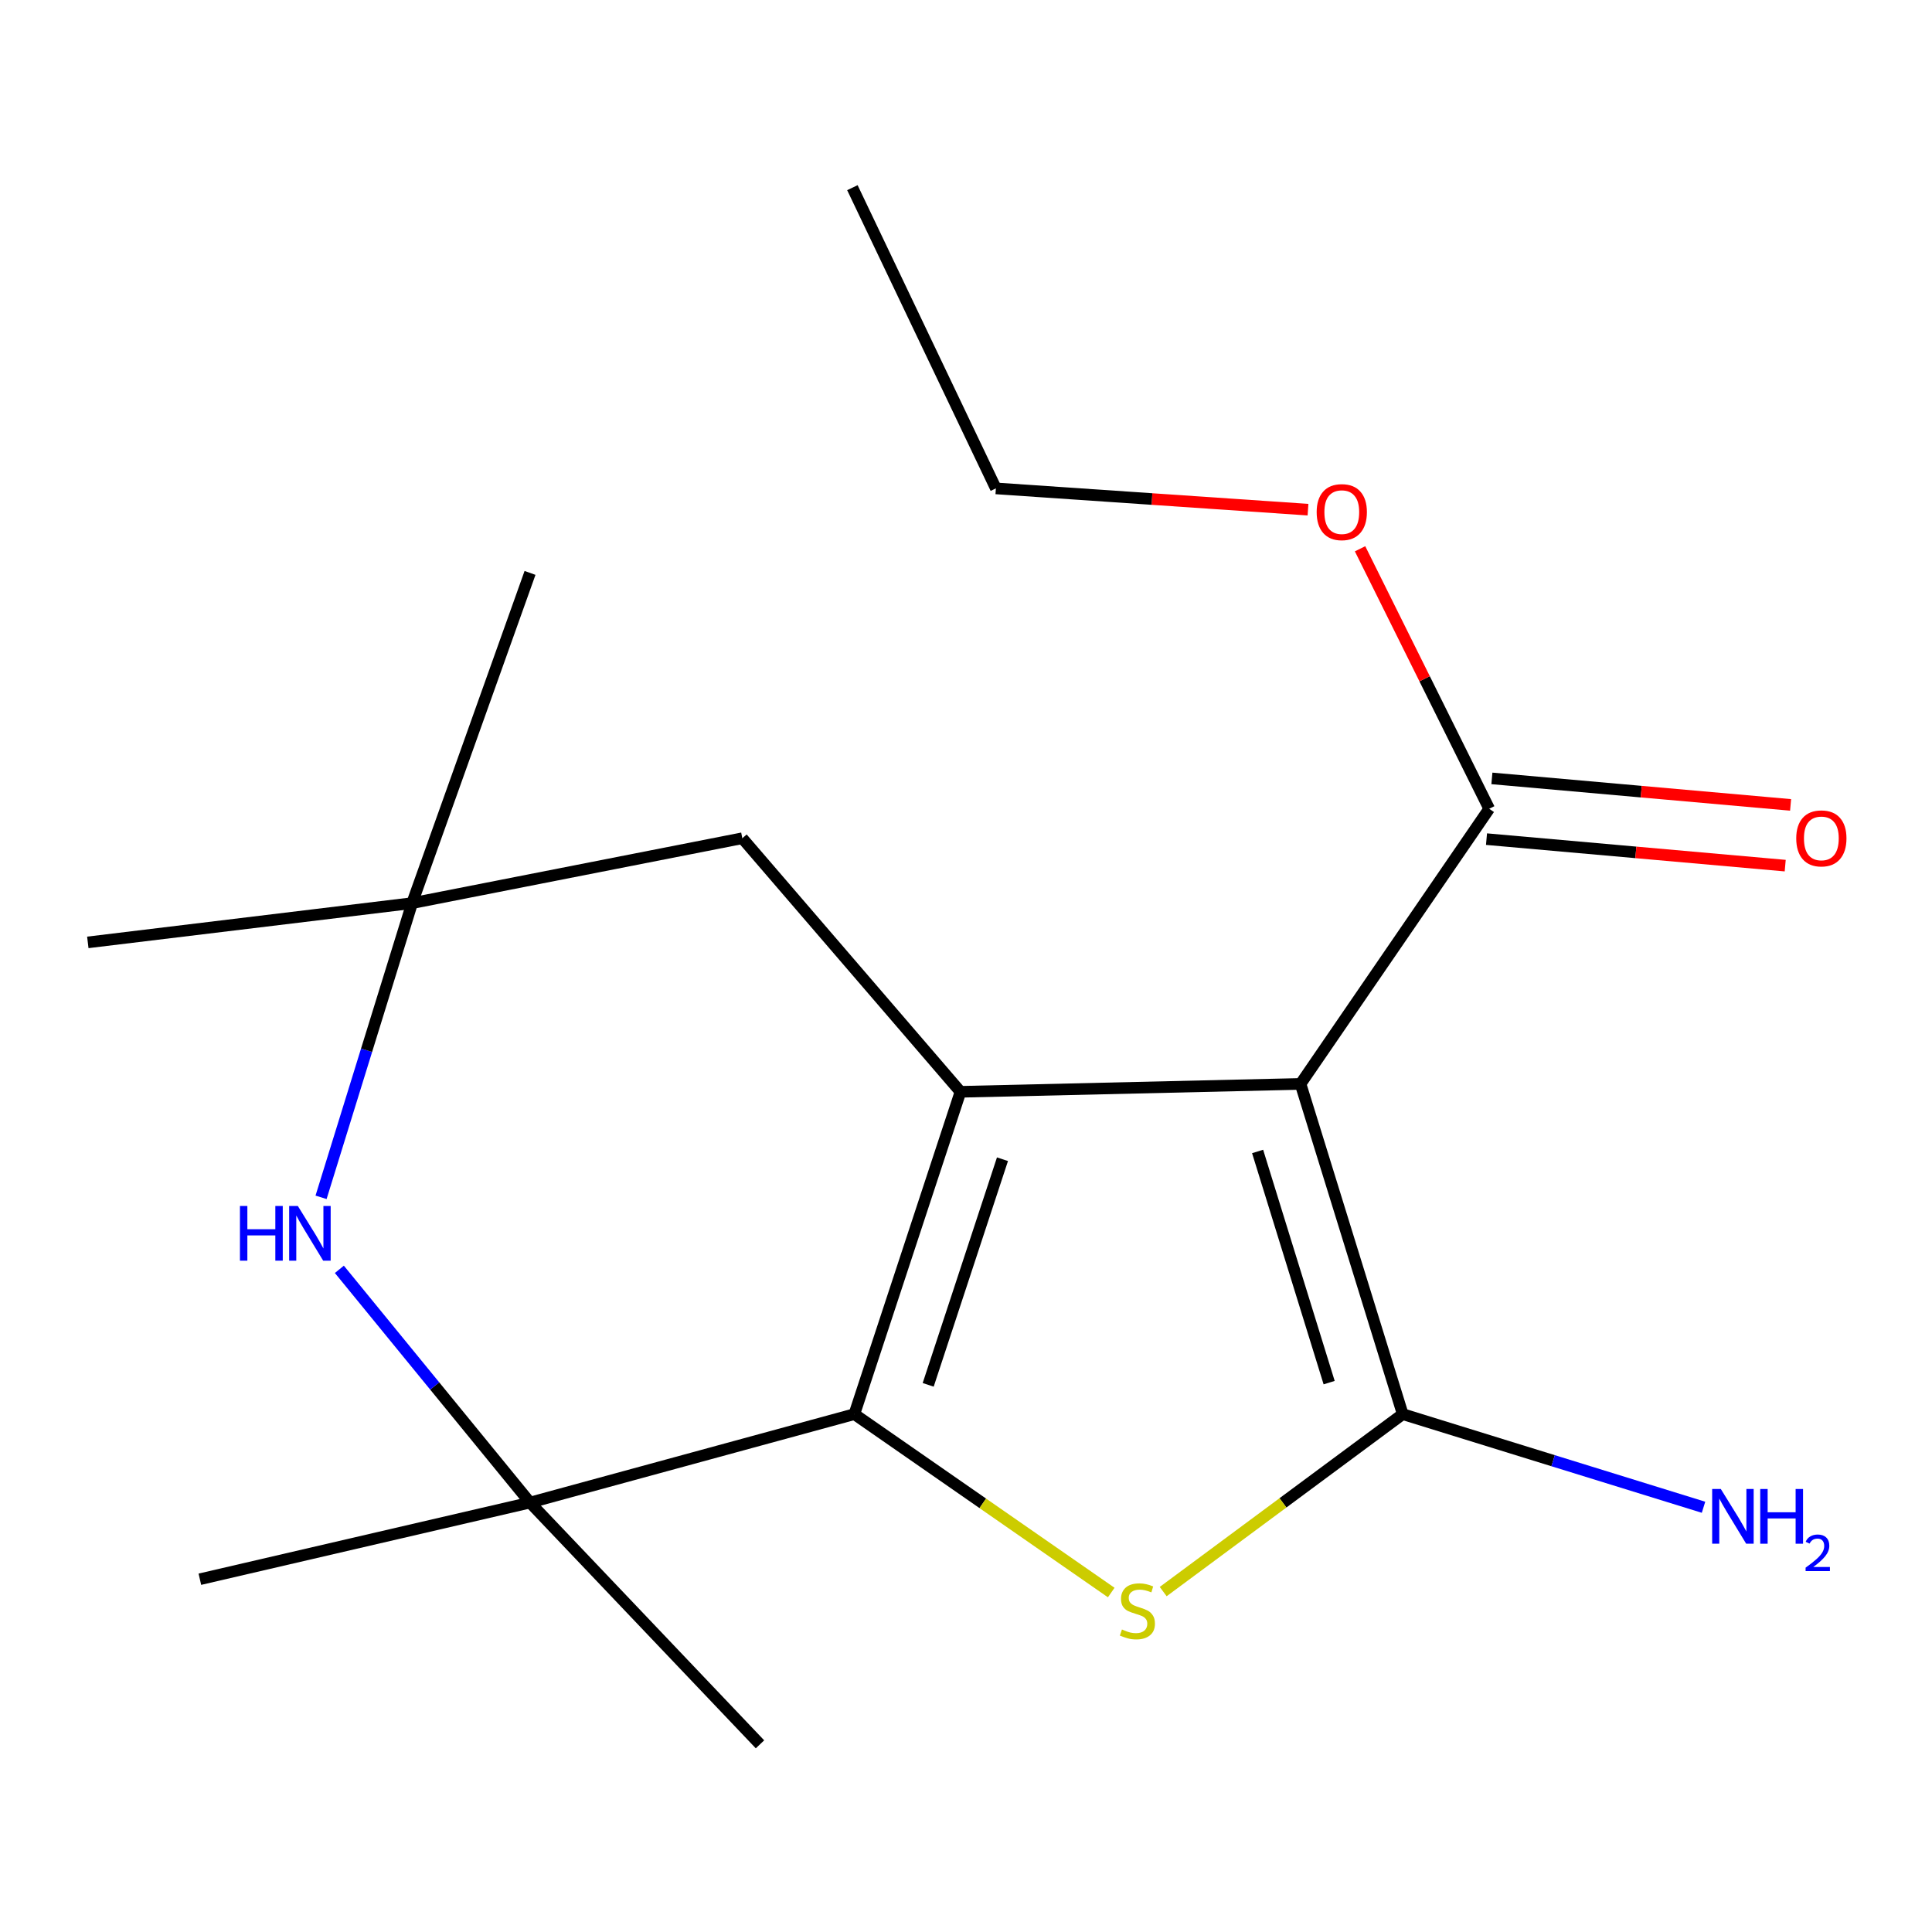 <?xml version='1.0' encoding='iso-8859-1'?>
<svg version='1.1' baseProfile='full'
              xmlns='http://www.w3.org/2000/svg'
                      xmlns:rdkit='http://www.rdkit.org/xml'
                      xmlns:xlink='http://www.w3.org/1999/xlink'
                  xml:space='preserve'
width='1000px' height='1000px' viewBox='0 0 1000 1000'>
<!-- END OF HEADER -->
<rect style='opacity:1.0;fill:#FFFFFF;stroke:none' width='1000' height='1000' x='0' y='0'> </rect>
<path class='bond-0' d='M 673.151,561.03 L 497.143,565.115' style='fill:none;fill-rule:evenodd;stroke:#000000;stroke-width:6px;stroke-linecap:butt;stroke-linejoin:miter;stroke-opacity:1' />
<path class='bond-1' d='M 673.151,561.03 L 726.046,731.954' style='fill:none;fill-rule:evenodd;stroke:#000000;stroke-width:6px;stroke-linecap:butt;stroke-linejoin:miter;stroke-opacity:1' />
<path class='bond-1' d='M 650.937,595.999 L 687.964,715.645' style='fill:none;fill-rule:evenodd;stroke:#000000;stroke-width:6px;stroke-linecap:butt;stroke-linejoin:miter;stroke-opacity:1' />
<path class='bond-6' d='M 673.151,561.03 L 770.806,418.614' style='fill:none;fill-rule:evenodd;stroke:#000000;stroke-width:6px;stroke-linecap:butt;stroke-linejoin:miter;stroke-opacity:1' />
<path class='bond-2' d='M 497.143,565.115 L 442.213,731.954' style='fill:none;fill-rule:evenodd;stroke:#000000;stroke-width:6px;stroke-linecap:butt;stroke-linejoin:miter;stroke-opacity:1' />
<path class='bond-2' d='M 518.879,600.01 L 480.428,716.797' style='fill:none;fill-rule:evenodd;stroke:#000000;stroke-width:6px;stroke-linecap:butt;stroke-linejoin:miter;stroke-opacity:1' />
<path class='bond-8' d='M 497.143,565.115 L 384.216,433.868' style='fill:none;fill-rule:evenodd;stroke:#000000;stroke-width:6px;stroke-linecap:butt;stroke-linejoin:miter;stroke-opacity:1' />
<path class='bond-3' d='M 726.046,731.954 L 664.057,777.878' style='fill:none;fill-rule:evenodd;stroke:#000000;stroke-width:6px;stroke-linecap:butt;stroke-linejoin:miter;stroke-opacity:1' />
<path class='bond-3' d='M 664.057,777.878 L 602.067,823.802' style='fill:none;fill-rule:evenodd;stroke:#CCCC00;stroke-width:6px;stroke-linecap:butt;stroke-linejoin:miter;stroke-opacity:1' />
<path class='bond-9' d='M 726.046,731.954 L 803.893,756.056' style='fill:none;fill-rule:evenodd;stroke:#000000;stroke-width:6px;stroke-linecap:butt;stroke-linejoin:miter;stroke-opacity:1' />
<path class='bond-9' d='M 803.893,756.056 L 881.739,780.157' style='fill:none;fill-rule:evenodd;stroke:#0000FF;stroke-width:6px;stroke-linecap:butt;stroke-linejoin:miter;stroke-opacity:1' />
<path class='bond-4' d='M 442.213,731.954 L 274.34,777.731' style='fill:none;fill-rule:evenodd;stroke:#000000;stroke-width:6px;stroke-linecap:butt;stroke-linejoin:miter;stroke-opacity:1' />
<path class='bond-18' d='M 442.213,731.954 L 508.694,778.123' style='fill:none;fill-rule:evenodd;stroke:#000000;stroke-width:6px;stroke-linecap:butt;stroke-linejoin:miter;stroke-opacity:1' />
<path class='bond-18' d='M 508.694,778.123 L 575.175,824.292' style='fill:none;fill-rule:evenodd;stroke:#CCCC00;stroke-width:6px;stroke-linecap:butt;stroke-linejoin:miter;stroke-opacity:1' />
<path class='bond-12' d='M 274.34,777.731 L 103.452,817.407' style='fill:none;fill-rule:evenodd;stroke:#000000;stroke-width:6px;stroke-linecap:butt;stroke-linejoin:miter;stroke-opacity:1' />
<path class='bond-13' d='M 274.34,777.731 L 393.368,902.86' style='fill:none;fill-rule:evenodd;stroke:#000000;stroke-width:6px;stroke-linecap:butt;stroke-linejoin:miter;stroke-opacity:1' />
<path class='bond-19' d='M 274.34,777.731 L 224.998,717.37' style='fill:none;fill-rule:evenodd;stroke:#000000;stroke-width:6px;stroke-linecap:butt;stroke-linejoin:miter;stroke-opacity:1' />
<path class='bond-19' d='M 224.998,717.37 L 175.655,657.009' style='fill:none;fill-rule:evenodd;stroke:#0000FF;stroke-width:6px;stroke-linecap:butt;stroke-linejoin:miter;stroke-opacity:1' />
<path class='bond-5' d='M 166.181,619.733 L 189.746,543.597' style='fill:none;fill-rule:evenodd;stroke:#0000FF;stroke-width:6px;stroke-linecap:butt;stroke-linejoin:miter;stroke-opacity:1' />
<path class='bond-5' d='M 189.746,543.597 L 213.31,467.46' style='fill:none;fill-rule:evenodd;stroke:#000000;stroke-width:6px;stroke-linecap:butt;stroke-linejoin:miter;stroke-opacity:1' />
<path class='bond-10' d='M 769.412,434.332 L 846.716,441.19' style='fill:none;fill-rule:evenodd;stroke:#000000;stroke-width:6px;stroke-linecap:butt;stroke-linejoin:miter;stroke-opacity:1' />
<path class='bond-10' d='M 846.716,441.19 L 924.02,448.049' style='fill:none;fill-rule:evenodd;stroke:#FF0000;stroke-width:6px;stroke-linecap:butt;stroke-linejoin:miter;stroke-opacity:1' />
<path class='bond-10' d='M 772.201,402.897 L 849.505,409.756' style='fill:none;fill-rule:evenodd;stroke:#000000;stroke-width:6px;stroke-linecap:butt;stroke-linejoin:miter;stroke-opacity:1' />
<path class='bond-10' d='M 849.505,409.756 L 926.809,416.614' style='fill:none;fill-rule:evenodd;stroke:#FF0000;stroke-width:6px;stroke-linecap:butt;stroke-linejoin:miter;stroke-opacity:1' />
<path class='bond-11' d='M 770.806,418.614 L 737.386,351.329' style='fill:none;fill-rule:evenodd;stroke:#000000;stroke-width:6px;stroke-linecap:butt;stroke-linejoin:miter;stroke-opacity:1' />
<path class='bond-11' d='M 737.386,351.329 L 703.966,284.043' style='fill:none;fill-rule:evenodd;stroke:#FF0000;stroke-width:6px;stroke-linecap:butt;stroke-linejoin:miter;stroke-opacity:1' />
<path class='bond-7' d='M 213.31,467.46 L 384.216,433.868' style='fill:none;fill-rule:evenodd;stroke:#000000;stroke-width:6px;stroke-linecap:butt;stroke-linejoin:miter;stroke-opacity:1' />
<path class='bond-14' d='M 213.31,467.46 L 274.34,296.536' style='fill:none;fill-rule:evenodd;stroke:#000000;stroke-width:6px;stroke-linecap:butt;stroke-linejoin:miter;stroke-opacity:1' />
<path class='bond-15' d='M 213.31,467.46 L 45.455,487.78' style='fill:none;fill-rule:evenodd;stroke:#000000;stroke-width:6px;stroke-linecap:butt;stroke-linejoin:miter;stroke-opacity:1' />
<path class='bond-16' d='M 677.019,263.804 L 596.241,258.298' style='fill:none;fill-rule:evenodd;stroke:#FF0000;stroke-width:6px;stroke-linecap:butt;stroke-linejoin:miter;stroke-opacity:1' />
<path class='bond-16' d='M 596.241,258.298 L 515.464,252.793' style='fill:none;fill-rule:evenodd;stroke:#000000;stroke-width:6px;stroke-linecap:butt;stroke-linejoin:miter;stroke-opacity:1' />
<path class='bond-17' d='M 515.464,252.793 L 441.197,97.14' style='fill:none;fill-rule:evenodd;stroke:#000000;stroke-width:6px;stroke-linecap:butt;stroke-linejoin:miter;stroke-opacity:1' />
<path  class='atom-4' d='M 580.714 843.415
Q 581.034 843.535, 582.354 844.095
Q 583.674 844.655, 585.114 845.015
Q 586.594 845.335, 588.034 845.335
Q 590.714 845.335, 592.274 844.055
Q 593.834 842.735, 593.834 840.455
Q 593.834 838.895, 593.034 837.935
Q 592.274 836.975, 591.074 836.455
Q 589.874 835.935, 587.874 835.335
Q 585.354 834.575, 583.834 833.855
Q 582.354 833.135, 581.274 831.615
Q 580.234 830.095, 580.234 827.535
Q 580.234 823.975, 582.634 821.775
Q 585.074 819.575, 589.874 819.575
Q 593.154 819.575, 596.874 821.135
L 595.954 824.215
Q 592.554 822.815, 589.994 822.815
Q 587.234 822.815, 585.714 823.975
Q 584.194 825.095, 584.234 827.055
Q 584.234 828.575, 584.994 829.495
Q 585.794 830.415, 586.914 830.935
Q 588.074 831.455, 589.994 832.055
Q 592.554 832.855, 594.074 833.655
Q 595.594 834.455, 596.674 836.095
Q 597.794 837.695, 597.794 840.455
Q 597.794 844.375, 595.154 846.495
Q 592.554 848.575, 588.194 848.575
Q 585.674 848.575, 583.754 848.015
Q 581.874 847.495, 579.634 846.575
L 580.714 843.415
' fill='#CCCC00'/>
<path  class='atom-6' d='M 124.195 624.206
L 128.035 624.206
L 128.035 636.246
L 142.515 636.246
L 142.515 624.206
L 146.355 624.206
L 146.355 652.526
L 142.515 652.526
L 142.515 639.446
L 128.035 639.446
L 128.035 652.526
L 124.195 652.526
L 124.195 624.206
' fill='#0000FF'/>
<path  class='atom-6' d='M 154.155 624.206
L 163.435 639.206
Q 164.355 640.686, 165.835 643.366
Q 167.315 646.046, 167.395 646.206
L 167.395 624.206
L 171.155 624.206
L 171.155 652.526
L 167.275 652.526
L 157.315 636.126
Q 156.155 634.206, 154.915 632.006
Q 153.715 629.806, 153.355 629.126
L 153.355 652.526
L 149.675 652.526
L 149.675 624.206
L 154.155 624.206
' fill='#0000FF'/>
<path  class='atom-10' d='M 890.692 770.707
L 899.972 785.707
Q 900.892 787.187, 902.372 789.867
Q 903.852 792.547, 903.932 792.707
L 903.932 770.707
L 907.692 770.707
L 907.692 799.027
L 903.812 799.027
L 893.852 782.627
Q 892.692 780.707, 891.452 778.507
Q 890.252 776.307, 889.892 775.627
L 889.892 799.027
L 886.212 799.027
L 886.212 770.707
L 890.692 770.707
' fill='#0000FF'/>
<path  class='atom-10' d='M 911.092 770.707
L 914.932 770.707
L 914.932 782.747
L 929.412 782.747
L 929.412 770.707
L 933.252 770.707
L 933.252 799.027
L 929.412 799.027
L 929.412 785.947
L 914.932 785.947
L 914.932 799.027
L 911.092 799.027
L 911.092 770.707
' fill='#0000FF'/>
<path  class='atom-10' d='M 934.625 798.033
Q 935.311 796.265, 936.948 795.288
Q 938.585 794.285, 940.855 794.285
Q 943.68 794.285, 945.264 795.816
Q 946.848 797.347, 946.848 800.066
Q 946.848 802.838, 944.789 805.425
Q 942.756 808.013, 938.532 811.075
L 947.165 811.075
L 947.165 813.187
L 934.572 813.187
L 934.572 811.418
Q 938.057 808.937, 940.116 807.089
Q 942.202 805.241, 943.205 803.577
Q 944.208 801.914, 944.208 800.198
Q 944.208 798.403, 943.31 797.4
Q 942.413 796.397, 940.855 796.397
Q 939.35 796.397, 938.347 797.004
Q 937.344 797.611, 936.631 798.957
L 934.625 798.033
' fill='#0000FF'/>
<path  class='atom-11' d='M 929.729 433.948
Q 929.729 427.148, 933.089 423.348
Q 936.449 419.548, 942.729 419.548
Q 949.009 419.548, 952.369 423.348
Q 955.729 427.148, 955.729 433.948
Q 955.729 440.828, 952.329 444.748
Q 948.929 448.628, 942.729 448.628
Q 936.489 448.628, 933.089 444.748
Q 929.729 440.868, 929.729 433.948
M 942.729 445.428
Q 947.049 445.428, 949.369 442.548
Q 951.729 439.628, 951.729 433.948
Q 951.729 428.388, 949.369 425.588
Q 947.049 422.748, 942.729 422.748
Q 938.409 422.748, 936.049 425.548
Q 933.729 428.348, 933.729 433.948
Q 933.729 439.668, 936.049 442.548
Q 938.409 445.428, 942.729 445.428
' fill='#FF0000'/>
<path  class='atom-12' d='M 681.505 265.075
Q 681.505 258.275, 684.865 254.475
Q 688.225 250.675, 694.505 250.675
Q 700.785 250.675, 704.145 254.475
Q 707.505 258.275, 707.505 265.075
Q 707.505 271.955, 704.105 275.875
Q 700.705 279.755, 694.505 279.755
Q 688.265 279.755, 684.865 275.875
Q 681.505 271.995, 681.505 265.075
M 694.505 276.555
Q 698.825 276.555, 701.145 273.675
Q 703.505 270.755, 703.505 265.075
Q 703.505 259.515, 701.145 256.715
Q 698.825 253.875, 694.505 253.875
Q 690.185 253.875, 687.825 256.675
Q 685.505 259.475, 685.505 265.075
Q 685.505 270.795, 687.825 273.675
Q 690.185 276.555, 694.505 276.555
' fill='#FF0000'/>
</svg>
